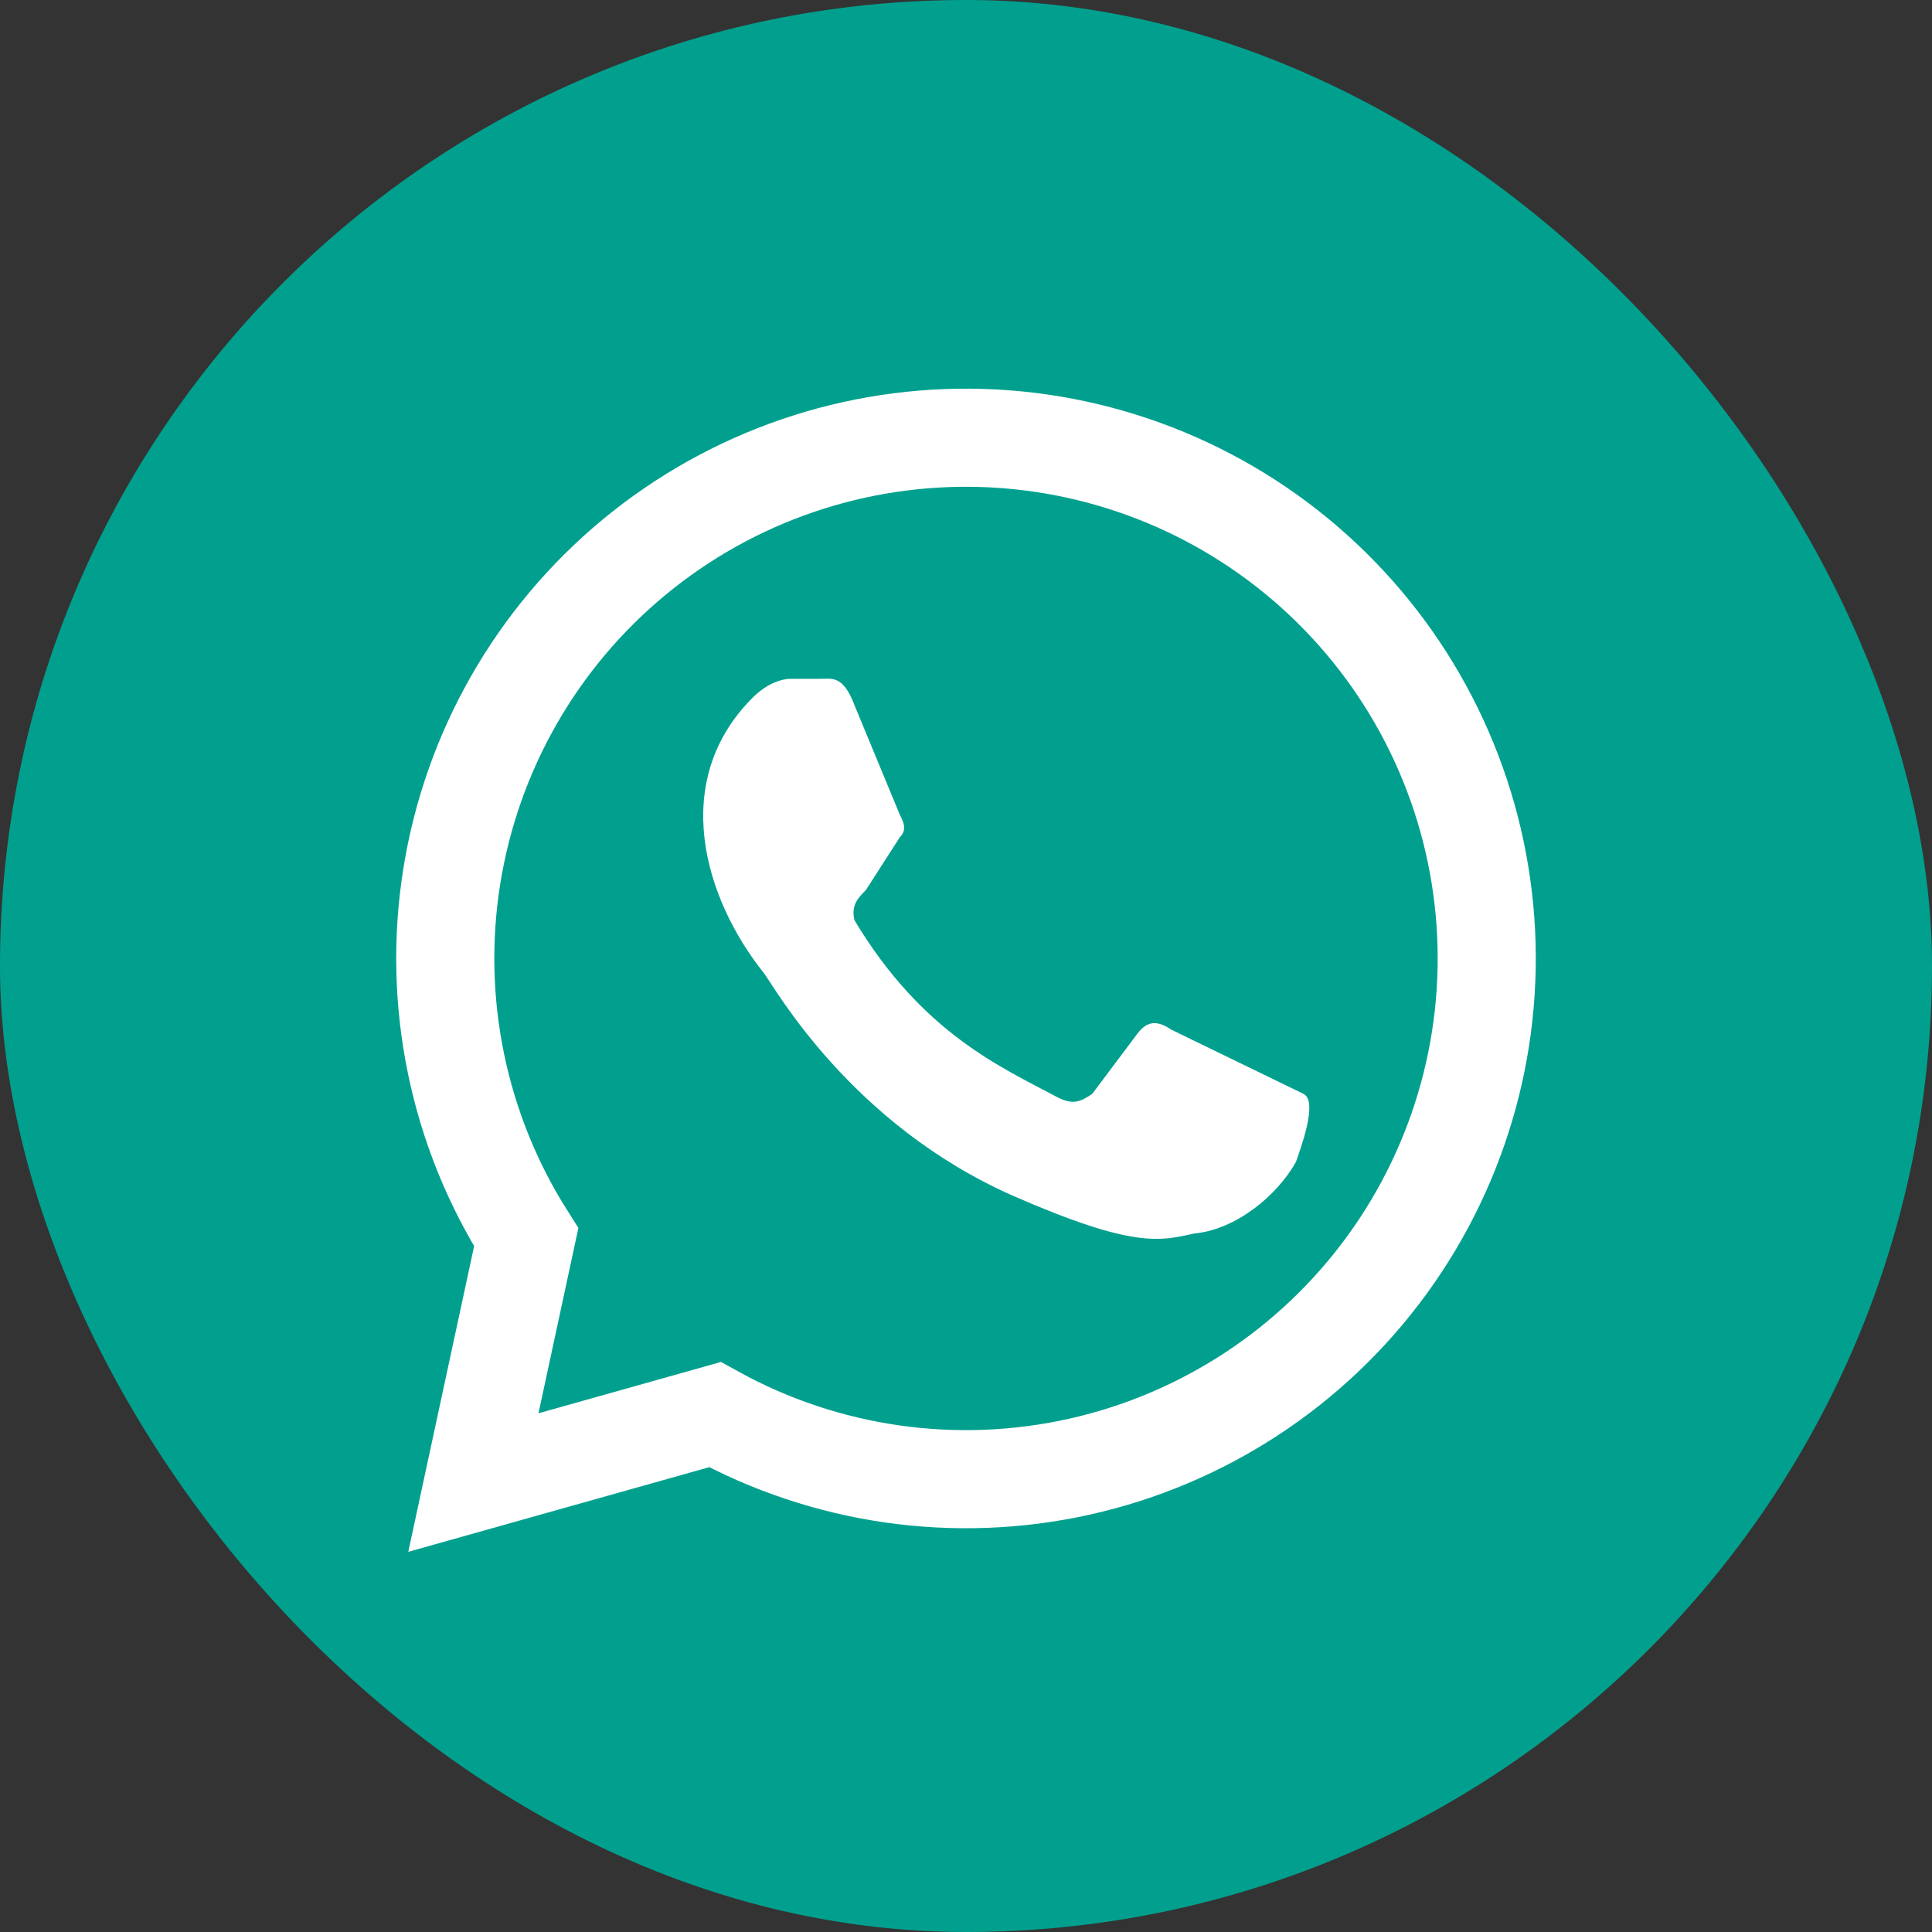 <?xml version="1.0" encoding="UTF-8"?> <svg xmlns="http://www.w3.org/2000/svg" width="512" height="512" viewBox="0 0 512 512" fill="none"><rect x="0" y="0" width="512" height="512" fill="#333333" stroke="none"/><rect width="512" height="512" rx="256" fill="#01A08E"></rect><path d="M125.451 392.893L139.451 327.893C121.457 299.512 114.437 265.539 119.709 232.35C124.981 199.161 142.182 169.037 168.086 147.628C193.989 126.22 226.814 114.998 260.402 116.07C293.99 117.142 326.032 130.433 350.518 153.449C375.004 176.466 390.249 207.626 393.395 241.084C396.54 274.541 387.369 307.997 367.602 335.173C347.835 362.35 318.831 381.38 286.031 388.693C253.231 396.006 218.89 391.099 189.451 374.893L125.451 392.893Z" fill="#01A08E" stroke="white" stroke-width="26"></path><path d="M310.452 272.893C307.452 270.893 304.452 269.893 301.452 273.893L289.452 289.893C286.452 291.893 284.452 292.893 280.452 290.893C265.452 282.893 244.452 273.893 226.452 243.893C225.452 239.893 227.452 237.893 229.452 235.893L238.452 221.893C240.452 219.893 239.452 217.893 238.452 215.893L226.452 186.893C223.452 178.893 220.452 179.893 217.452 179.893H209.452C207.452 179.893 203.452 180.893 199.452 184.893C177.452 206.893 186.452 237.893 202.452 257.893C205.452 261.893 225.452 297.893 268.452 316.893C300.452 330.893 307.452 328.893 316.452 326.893C327.452 325.893 338.452 316.893 343.452 307.893C344.452 304.893 349.452 291.893 345.452 289.893" fill="white"></path></svg> 
